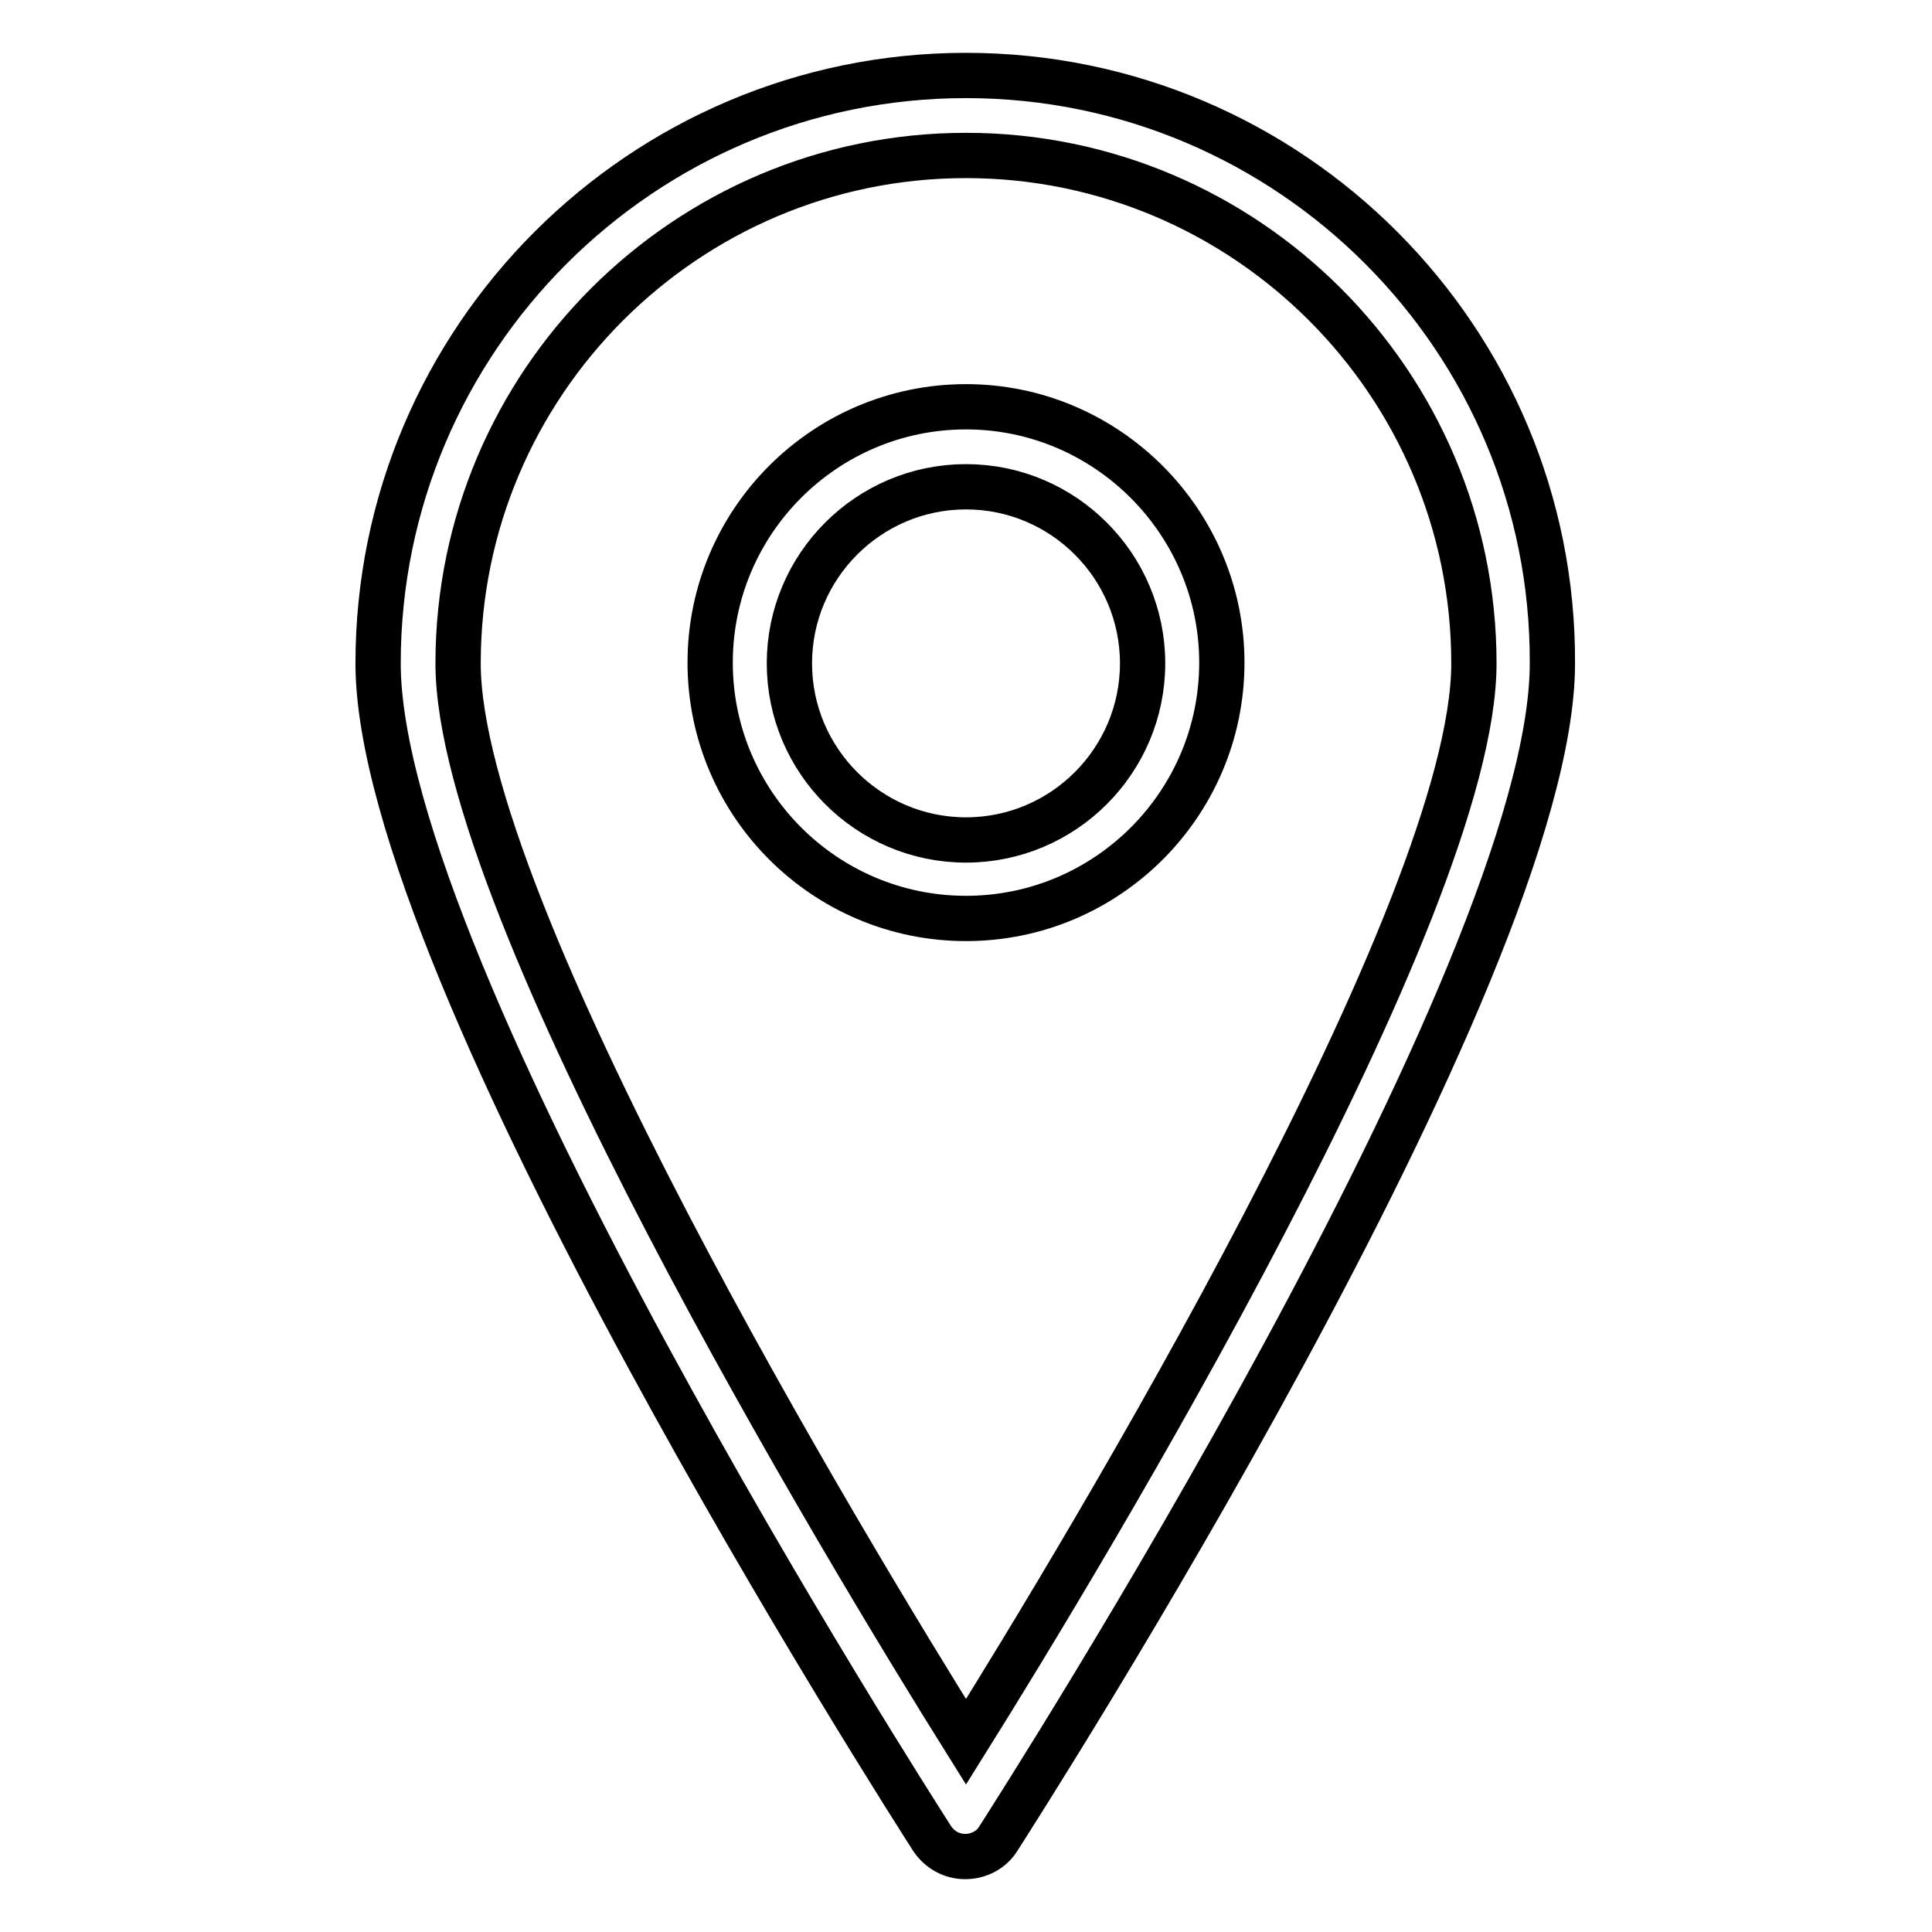 <?xml version="1.0" encoding="utf-8"?>
<!-- Svg Vector Icons : http://www.onlinewebfonts.com/icon -->
<!DOCTYPE svg PUBLIC "-//W3C//DTD SVG 1.1//EN" "http://www.w3.org/Graphics/SVG/1.1/DTD/svg11.dtd">
<svg version="1.1" xmlns="http://www.w3.org/2000/svg" xmlns:xlink="http://www.w3.org/1999/xlink" x="0px" y="0px" viewBox="0 0 256 256" enable-background="new 0 0 256 256" xml:space="preserve">
<g> <path stroke-width="6" fill-opacity="0" stroke="#000000"  d="M128,10c-42.9,0-77.9,34.9-77.9,77.9c0,41.2,70.4,151,73.4,155.7c1,1.5,2.6,2.4,4.4,2.4 c1.8,0,3.5-0.9,4.4-2.4c3-4.7,73.4-114.5,73.4-155.7C205.9,45,171,10,128,10z M128,230.8c-15.7-25.1-67.3-110.4-67.3-142.9 c0-37.1,30.2-67.3,67.3-67.3c37.1,0,67.3,30.2,67.3,67.3C195.3,120.4,143.7,205.7,128,230.8z"/> <path stroke-width="6" fill-opacity="0" stroke="#000000"  d="M128,53.9c-18.7,0-33.9,15.2-33.9,33.9c0,18.7,15.2,33.9,33.9,33.9c18.7,0,33.9-15.2,33.9-33.9 C161.9,69.2,146.7,53.9,128,53.9z M128,111.3c-12.9,0-23.4-10.5-23.4-23.4c0-12.9,10.5-23.4,23.4-23.4c12.9,0,23.4,10.5,23.4,23.4 S140.9,111.3,128,111.3z"/></g>
</svg>